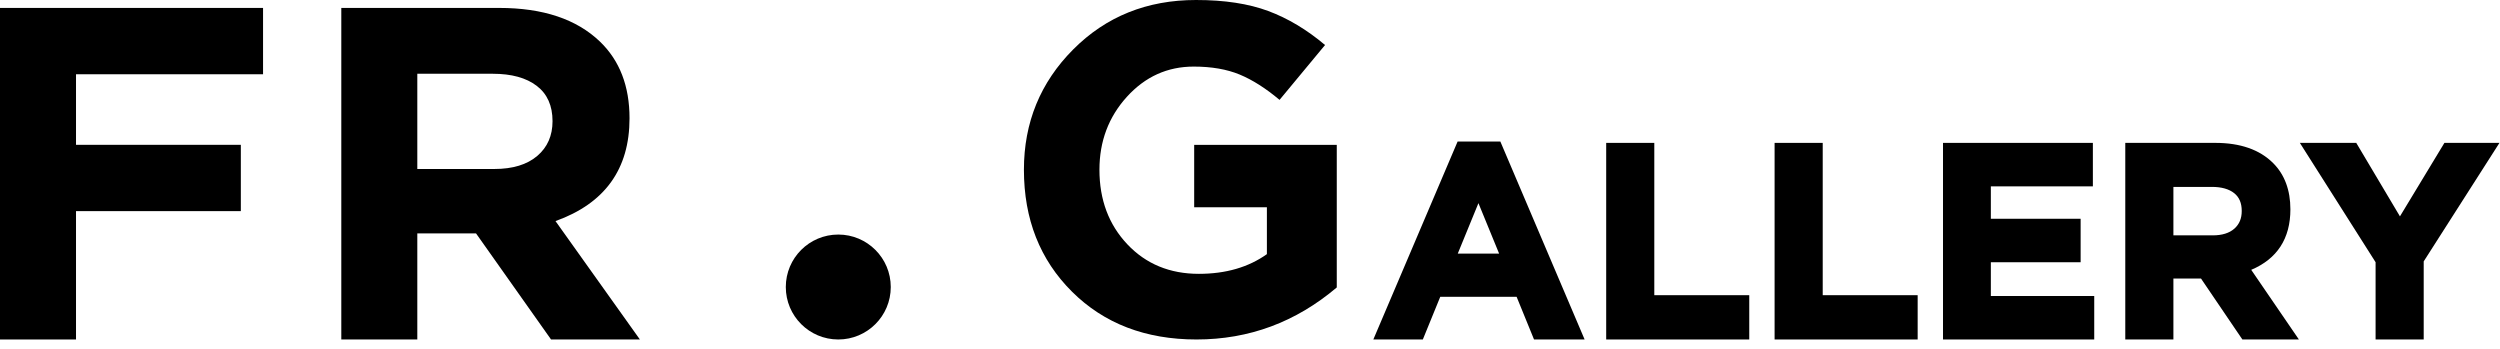 <svg width="222" height="31" viewBox="0 0 222 31" fill="none" xmlns="http://www.w3.org/2000/svg">
<path d="M0 30.146V0.704H23.359V6.594H6.75V12.86H21.386V18.748H6.75V30.146H0Z" fill="black"/>
<path d="M30.308 30.146V0.704H44.333C48.217 0.704 51.198 1.7 53.273 3.691C55.025 5.374 55.902 7.645 55.902 10.505C55.902 15.02 53.71 18.062 49.328 19.632L56.823 30.147H48.934L42.271 20.725H37.057V30.147L30.308 30.146ZM37.057 15.006H43.894C45.529 15.006 46.8 14.619 47.707 13.848C48.612 13.077 49.065 12.047 49.065 10.757C49.065 9.384 48.597 8.338 47.663 7.624C46.727 6.909 45.428 6.55 43.762 6.55H37.057L37.057 15.006Z" fill="black"/>
<path d="M74.44 30.146C77.013 30.146 79.1 28.061 79.1 25.488C79.1 22.914 77.013 20.828 74.44 20.828C71.866 20.828 69.779 22.914 69.779 25.488C69.779 28.061 71.866 30.146 74.44 30.146Z" fill="black"/>
<path d="M106.251 30.146C101.725 30.146 98.039 28.731 95.193 25.899C92.347 23.068 90.924 19.459 90.924 15.073C90.924 10.882 92.382 7.322 95.297 4.393C98.213 1.464 101.851 0 106.21 0C108.736 0 110.875 0.327 112.624 0.979C114.374 1.631 116.053 2.637 117.664 3.997L113.624 8.869C112.402 7.842 111.222 7.093 110.084 6.62C108.945 6.149 107.585 5.913 106.002 5.913C103.669 5.913 101.691 6.808 100.066 8.598C98.442 10.389 97.63 12.548 97.63 15.073C97.63 17.738 98.456 19.945 100.108 21.694C101.76 23.442 103.878 24.317 106.46 24.317C108.847 24.317 110.861 23.734 112.5 22.568V18.404H106.043V12.866H118.705V25.525C115.067 28.606 110.916 30.146 106.251 30.146Z" fill="black"/>
<path d="M129.436 12.567L121.952 30.146H126.348L127.895 26.355H134.675L136.222 30.146H140.714L133.231 12.567H129.436ZM133.121 22.518H129.45L131.285 18.039L133.121 22.518Z" fill="black"/>
<path d="M146.902 12.688H142.63V30.146H155.334V26.213H146.902V12.688Z" fill="black"/>
<path d="M161.857 12.688H157.584V30.146H170.288V26.213H161.857V12.688Z" fill="black"/>
<path d="M176.787 23.287H184.76V19.426H176.787V16.549H185.847V12.688H172.539V30.146H185.968V26.286H176.787V23.287Z" fill="black"/>
<path d="M203.387 18.591C203.387 16.881 202.872 15.499 201.856 14.484C200.664 13.292 198.94 12.688 196.733 12.688H188.725V30.146H192.998V24.736H195.451L199.123 30.146H204.141L199.909 23.961C202.217 22.985 203.387 21.18 203.387 18.591ZM199.066 18.736C199.066 19.4 198.851 19.914 198.41 20.305C197.965 20.7 197.319 20.9 196.491 20.9H192.998V16.597H196.418C197.268 16.597 197.933 16.784 198.396 17.153C198.847 17.512 199.066 18.029 199.066 18.736Z" fill="black"/>
<path d="M217.064 12.688L213.115 19.214L209.235 12.688H204.227L210.952 23.284V30.146H215.225V23.212L221.951 12.688H217.064Z" fill="black"/>
</svg>
